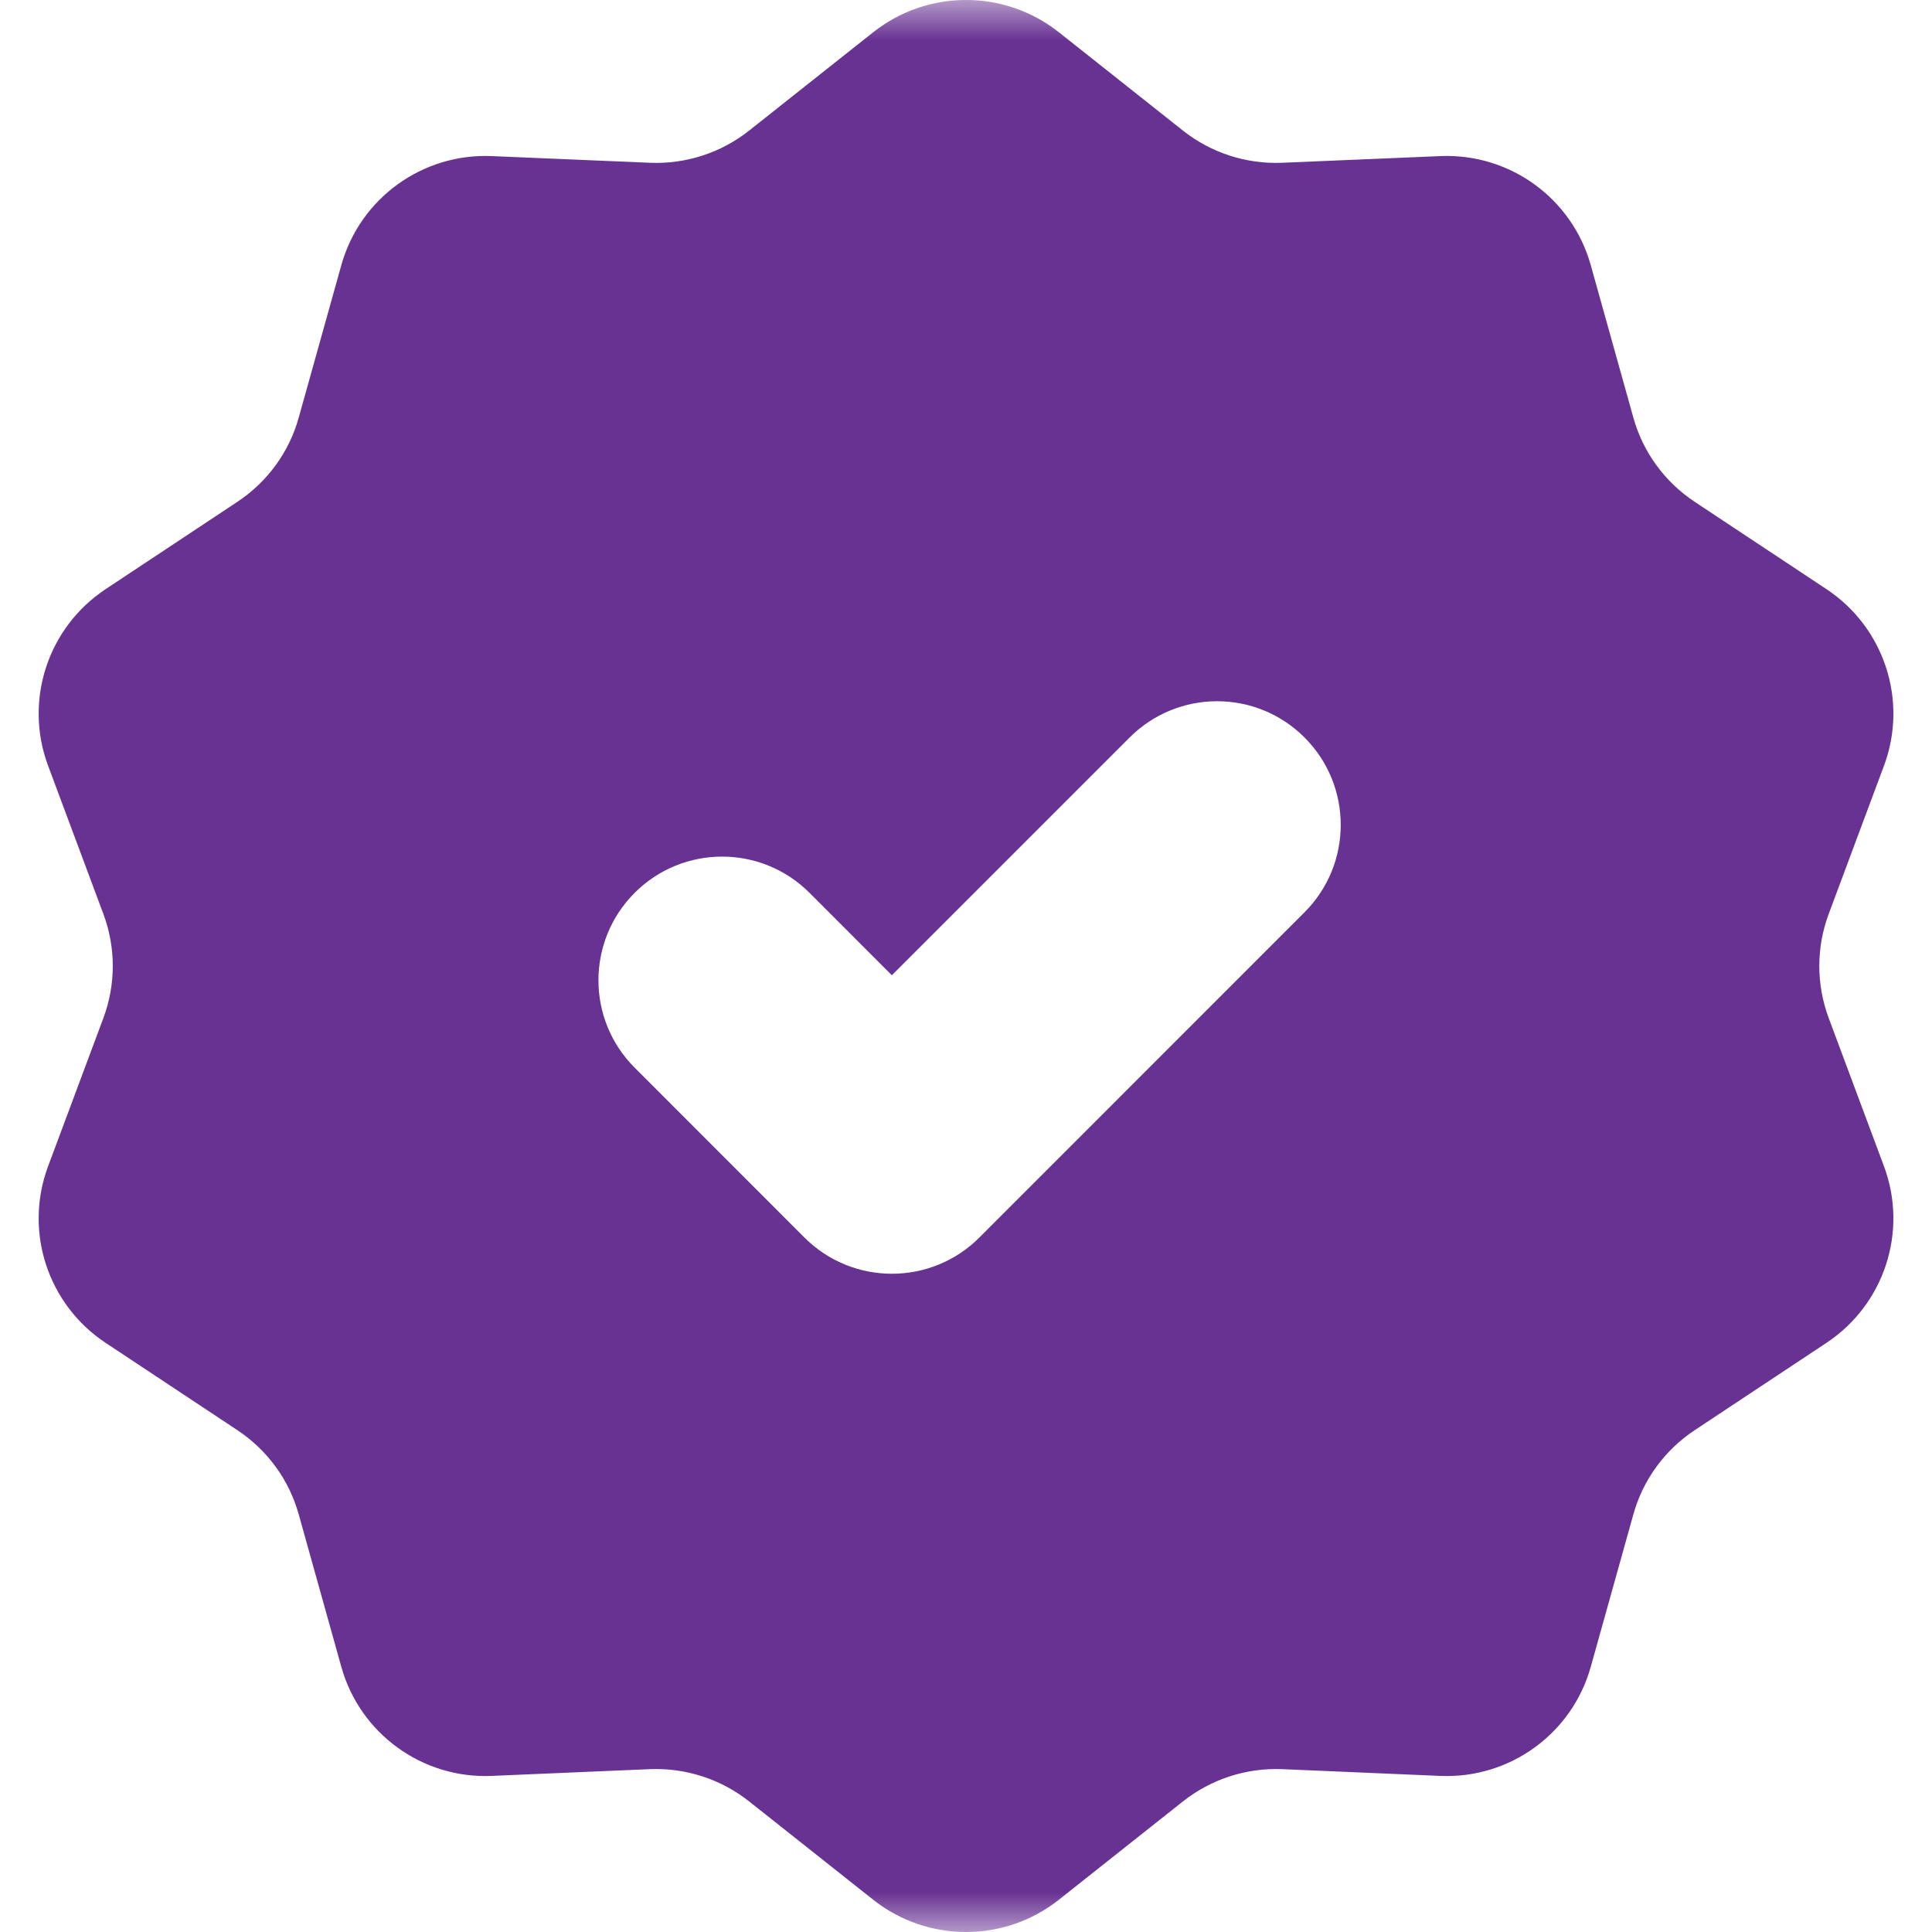 <svg width="24" height="24" viewBox="0 0 24 24" fill="none" xmlns="http://www.w3.org/2000/svg">
<g clip-path="url(#clip0_17730_73)">
<mask id="mask0_17730_73" style="mask-type:luminance" maskUnits="userSpaceOnUse" x="0" y="0" width="24" height="24">
<path d="M0 0H24V24H0V0Z" fill="white"/>
</mask>
<g mask="url(#mask0_17730_73)">
<path fill-rule="evenodd" clip-rule="evenodd" d="M13.154 0.401C12.478 -0.134 11.523 -0.134 10.847 0.401L9.305 1.623C8.956 1.899 8.518 2.041 8.073 2.022L6.107 1.939C5.245 1.903 4.472 2.464 4.24 3.294L3.711 5.187C3.592 5.616 3.321 5.987 2.95 6.233L1.31 7.32C0.592 7.797 0.296 8.704 0.597 9.511L1.284 11.353C1.44 11.77 1.44 12.23 1.284 12.647L0.597 14.489C0.296 15.296 0.592 16.203 1.31 16.68L2.95 17.767C3.321 18.013 3.592 18.384 3.711 18.813L4.24 20.706C4.472 21.536 5.245 22.097 6.107 22.061L8.073 21.977C8.518 21.959 8.956 22.101 9.305 22.377L10.847 23.599C11.523 24.134 12.478 24.134 13.154 23.599L14.696 22.377C15.045 22.101 15.483 21.959 15.928 21.977L17.894 22.061C18.756 22.097 19.529 21.536 19.761 20.706L20.29 18.813C20.409 18.384 20.68 18.013 21.051 17.767L22.691 16.68C23.409 16.203 23.704 15.296 23.404 14.489L22.717 12.647C22.561 12.23 22.561 11.77 22.717 11.353L23.404 9.511C23.704 8.704 23.409 7.797 22.691 7.32L21.051 6.233C20.68 5.987 20.409 5.616 20.29 5.187L19.761 3.294C19.529 2.464 18.756 1.903 17.894 1.939L15.928 2.022C15.483 2.041 15.045 1.899 14.696 1.623L13.154 0.401ZM10.056 11.091C9.456 10.491 8.484 10.491 7.884 11.091C7.284 11.691 7.284 12.664 7.884 13.263L9.993 15.373C10.593 15.973 11.566 15.973 12.166 15.373L16.205 11.333C16.805 10.733 16.805 9.761 16.205 9.161C15.606 8.561 14.633 8.561 14.033 9.161L11.079 12.115L10.056 11.091Z" fill="#683292"/>
</g>
</g>
<defs>
<clipPath id="clip0_17730_73">
<rect width="24" height="24" fill="white"/>
</clipPath>
</defs>
</svg>
